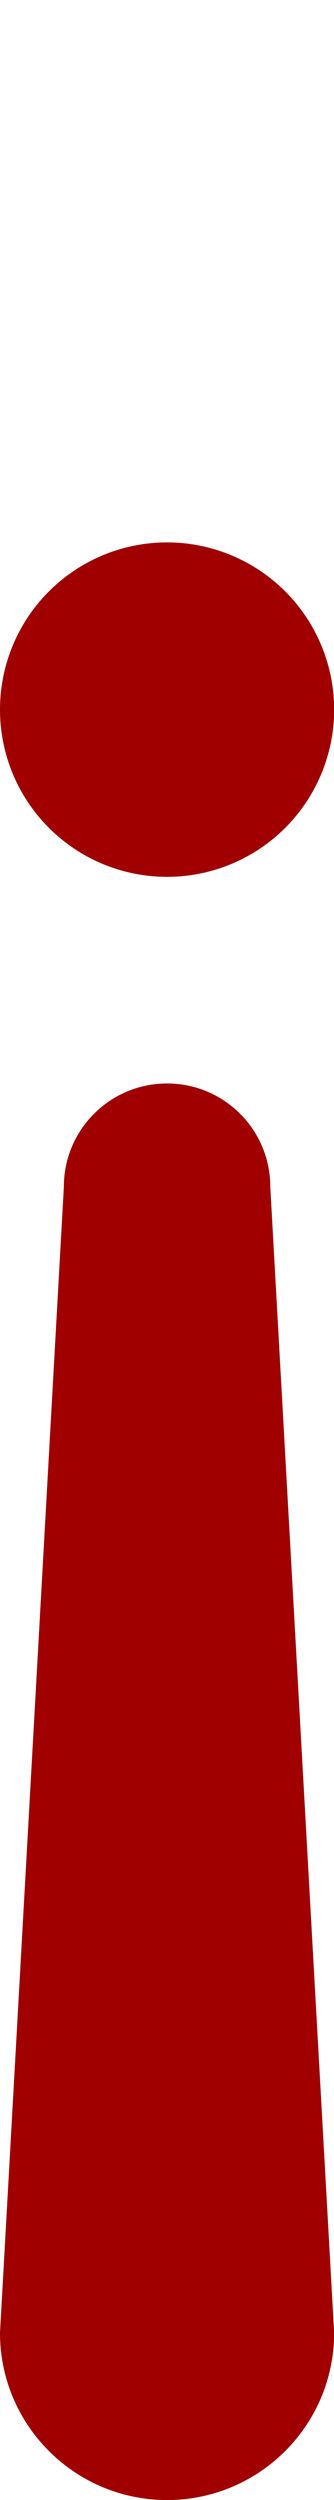 <?xml version="1.0" encoding="UTF-8"?>
<svg id="Capa_1" data-name="Capa 1" xmlns="http://www.w3.org/2000/svg" viewBox="0 0 24.95 186.58">
  <defs>
    <style>
      .cls-1 {
        fill: #a00000;
        stroke-width: 0px;
      }
    </style>
  </defs>
  <path class="cls-1" d="m4.77,88.57c0-4.26,3.45-7.71,7.71-7.71s7.71,3.45,7.71,7.71l4.77,85.53c0,6.89-5.59,12.48-12.48,12.48s-12.48-5.59-12.48-12.48l4.77-85.53Z"/>
  <circle class="cls-1" cx="12.48" cy="52.96" r="12.48"/>
</svg>